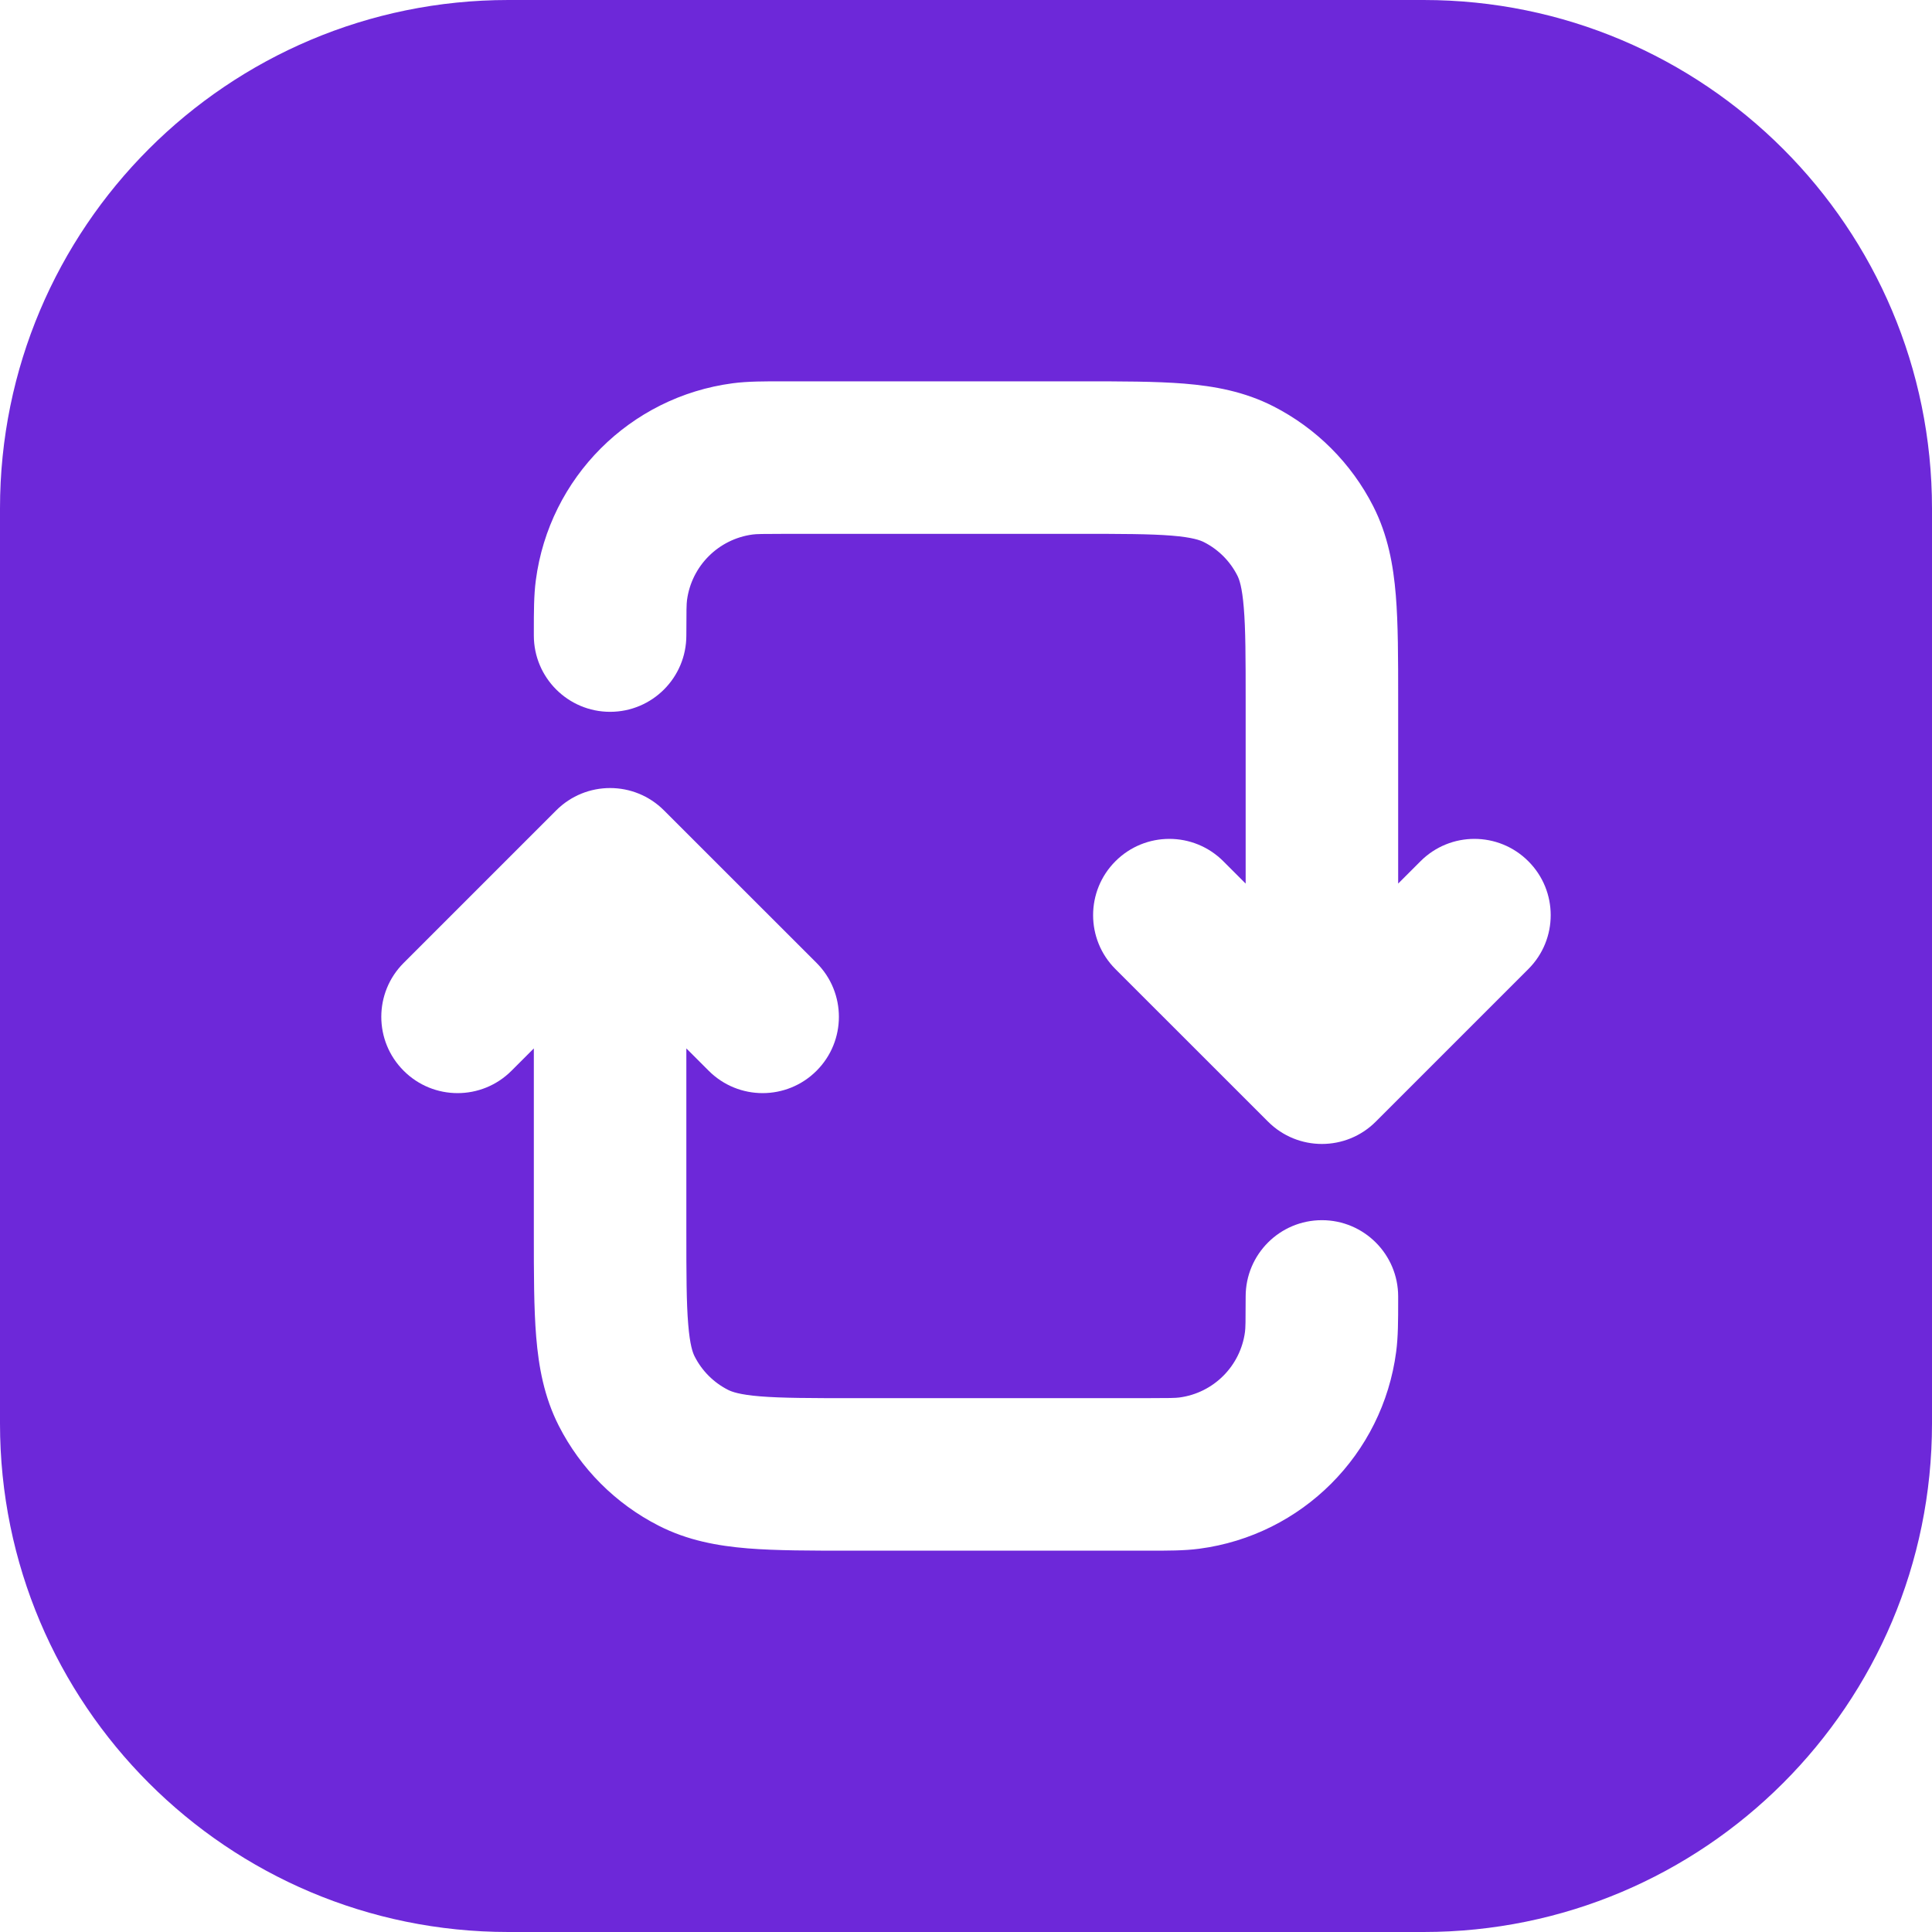 <svg width="32" height="32" viewBox="0 0 32 32" fill="none" xmlns="http://www.w3.org/2000/svg">
<path fill-rule="evenodd" clip-rule="evenodd" d="M0 8.421C0 3.77 3.77 0 8.421 0H23.579C28.23 0 32 3.77 32 8.421V23.579C32 28.23 28.23 32 23.579 32H8.421C3.77 32 0 28.23 0 23.579V8.421ZM6.686 17.735C6.192 17.242 6.192 16.442 6.686 15.949L9.212 13.423C9.705 12.929 10.505 12.929 10.998 13.423L13.525 15.949C14.018 16.442 14.018 17.242 13.525 17.735C13.031 18.229 12.232 18.229 11.738 17.735L11.368 17.365V20.379C11.368 21.107 11.369 21.578 11.399 21.935C11.427 22.279 11.474 22.406 11.506 22.468C11.627 22.706 11.82 22.899 12.058 23.02C12.121 23.052 12.248 23.1 12.591 23.128C12.949 23.157 13.419 23.158 14.147 23.158H18.947C19.379 23.158 19.472 23.155 19.533 23.147C20.1 23.073 20.546 22.626 20.621 22.06C20.629 21.998 20.632 21.905 20.632 21.474C20.632 20.776 21.197 20.21 21.895 20.21C22.592 20.21 23.158 20.776 23.158 21.474L23.158 21.544C23.158 21.865 23.158 22.14 23.125 22.389C22.902 24.09 21.564 25.428 19.863 25.652C19.614 25.685 19.338 25.684 19.018 25.684L14.099 25.684C13.433 25.684 12.858 25.684 12.385 25.646C11.886 25.605 11.389 25.515 10.911 25.271C10.198 24.908 9.618 24.328 9.255 23.615C9.012 23.137 8.922 22.64 8.881 22.141C8.842 21.668 8.842 21.093 8.842 20.428V17.365L8.472 17.735C7.979 18.229 7.179 18.229 6.686 17.735ZM11.379 9.94C11.371 10.002 11.368 10.095 11.368 10.526C11.368 11.224 10.803 11.79 10.105 11.79C9.408 11.79 8.842 11.224 8.842 10.526L8.842 10.456C8.842 10.135 8.842 9.859 8.875 9.611C9.098 7.91 10.437 6.572 12.137 6.348C12.386 6.315 12.662 6.316 12.982 6.316L17.901 6.316C18.567 6.316 19.142 6.316 19.615 6.354C20.114 6.395 20.611 6.485 21.089 6.729C21.802 7.092 22.382 7.672 22.745 8.385C22.988 8.863 23.078 9.36 23.119 9.859C23.158 10.332 23.158 10.906 23.158 11.572V14.635L23.528 14.265C24.021 13.771 24.821 13.771 25.314 14.265C25.808 14.758 25.808 15.558 25.314 16.051L22.788 18.577C22.295 19.071 21.495 19.071 21.002 18.577L18.475 16.051C17.982 15.558 17.982 14.758 18.475 14.265C18.968 13.771 19.768 13.771 20.262 14.265L20.632 14.635V11.621C20.632 10.893 20.631 10.422 20.601 10.065C20.573 9.721 20.526 9.594 20.494 9.532C20.373 9.294 20.18 9.101 19.942 8.98C19.879 8.948 19.752 8.9 19.409 8.872C19.051 8.843 18.581 8.842 17.853 8.842H13.053C12.621 8.842 12.528 8.845 12.467 8.853C11.9 8.928 11.454 9.374 11.379 9.94Z" fill="#6D28D9"/>
</svg>
